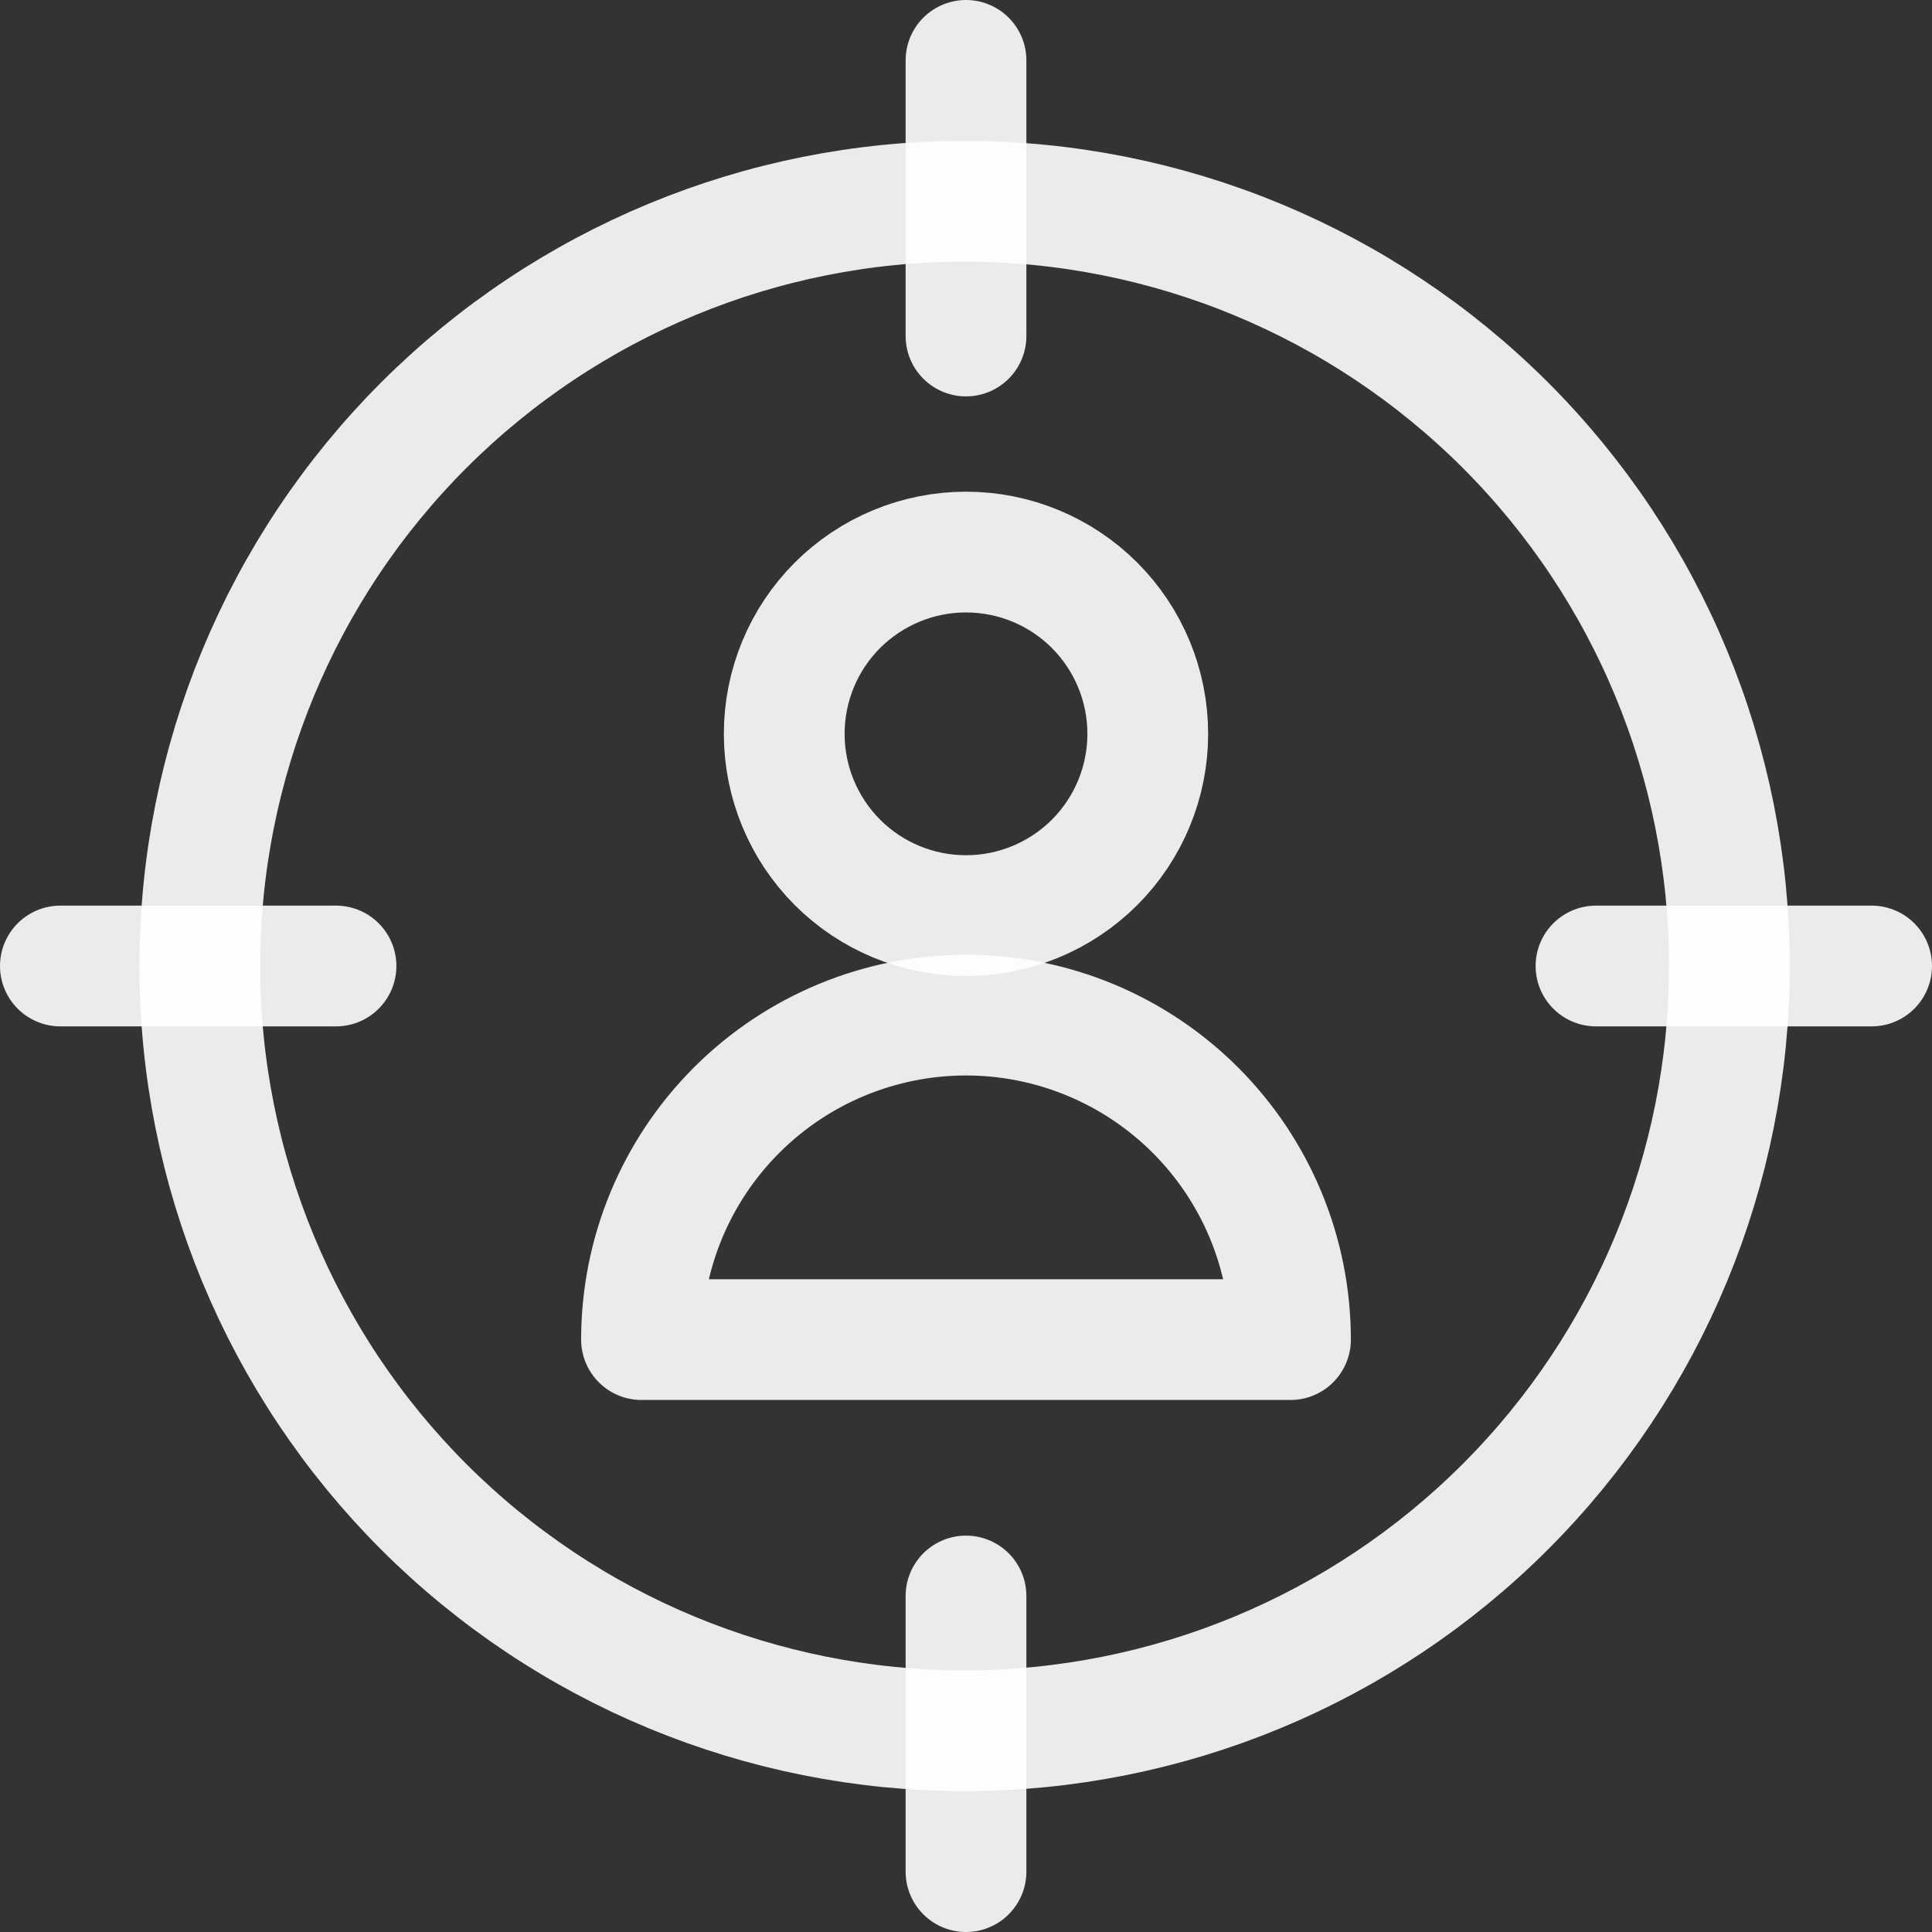 <svg xmlns="http://www.w3.org/2000/svg" fill="none" viewBox="0 0 24 24" id="Shopping-Advertising-Audience-Targer-User--Streamline-Ultimate.svg" height="24" width="24"><rect x="0" y="0" width="24" height="24" fill="#333333" stroke="none"/><desc>Shopping Advertising Audience Targer User Streamline Icon: https://streamlinehq.com</desc><path stroke="rgba(255, 255, 255, 0.9)" stroke-linecap="round" stroke-linejoin="round" d="M12 4.174V0.75" stroke-width="1.5"></path><path stroke="rgba(255, 255, 255, 0.9)" stroke-linecap="round" stroke-linejoin="round" d="M12 23.25v-3.424" stroke-width="1.5"></path><path stroke="rgba(255, 255, 255, 0.9)" stroke-linecap="round" stroke-linejoin="round" d="M4.174 12H0.75" stroke-width="1.5"></path><path stroke="rgba(255, 255, 255, 0.9)" stroke-linecap="round" stroke-linejoin="round" d="M23.25 12h-3.424" stroke-width="1.5"></path><path stroke="rgba(255, 255, 255, 0.9)" stroke-linecap="round" stroke-linejoin="round" d="M9.742 9.116c0 0.599 0.238 1.173 0.661 1.597 0.423 0.423 0.998 0.661 1.597 0.661 0.599 0 1.173 -0.238 1.597 -0.661 0.423 -0.423 0.661 -0.998 0.661 -1.597s-0.238 -1.173 -0.661 -1.597c-0.423 -0.423 -0.998 -0.661 -1.597 -0.661 -0.599 0 -1.173 0.238 -1.597 0.661 -0.423 0.423 -0.661 0.998 -0.661 1.597Z" stroke-width="1.5"></path><path stroke="rgba(255, 255, 255, 0.9)" stroke-linecap="round" stroke-linejoin="round" d="M7.969 16.641c0 -1.069 0.425 -2.094 1.181 -2.85C9.906 13.035 10.931 12.61 12 12.61c1.069 0 2.094 0.425 2.85 1.181 0.756 0.756 1.181 1.781 1.181 2.85H7.969Z" stroke-width="1.5"></path><path stroke="rgba(255, 255, 255, 0.9)" stroke-linecap="round" stroke-linejoin="round" d="M2.482 12c0 2.52 1.001 4.936 2.782 6.718C7.046 20.499 9.463 21.5 11.982 21.5c2.519 0 4.936 -1.001 6.718 -2.783 1.782 -1.782 2.783 -4.198 2.783 -6.718 0 -2.52 -1.001 -4.936 -2.783 -6.718C16.918 3.501 14.502 2.5 11.982 2.5c-2.52 0 -4.936 1.001 -6.718 2.782C3.483 7.064 2.482 9.48 2.482 12Z" stroke-width="1.5"></path></svg>